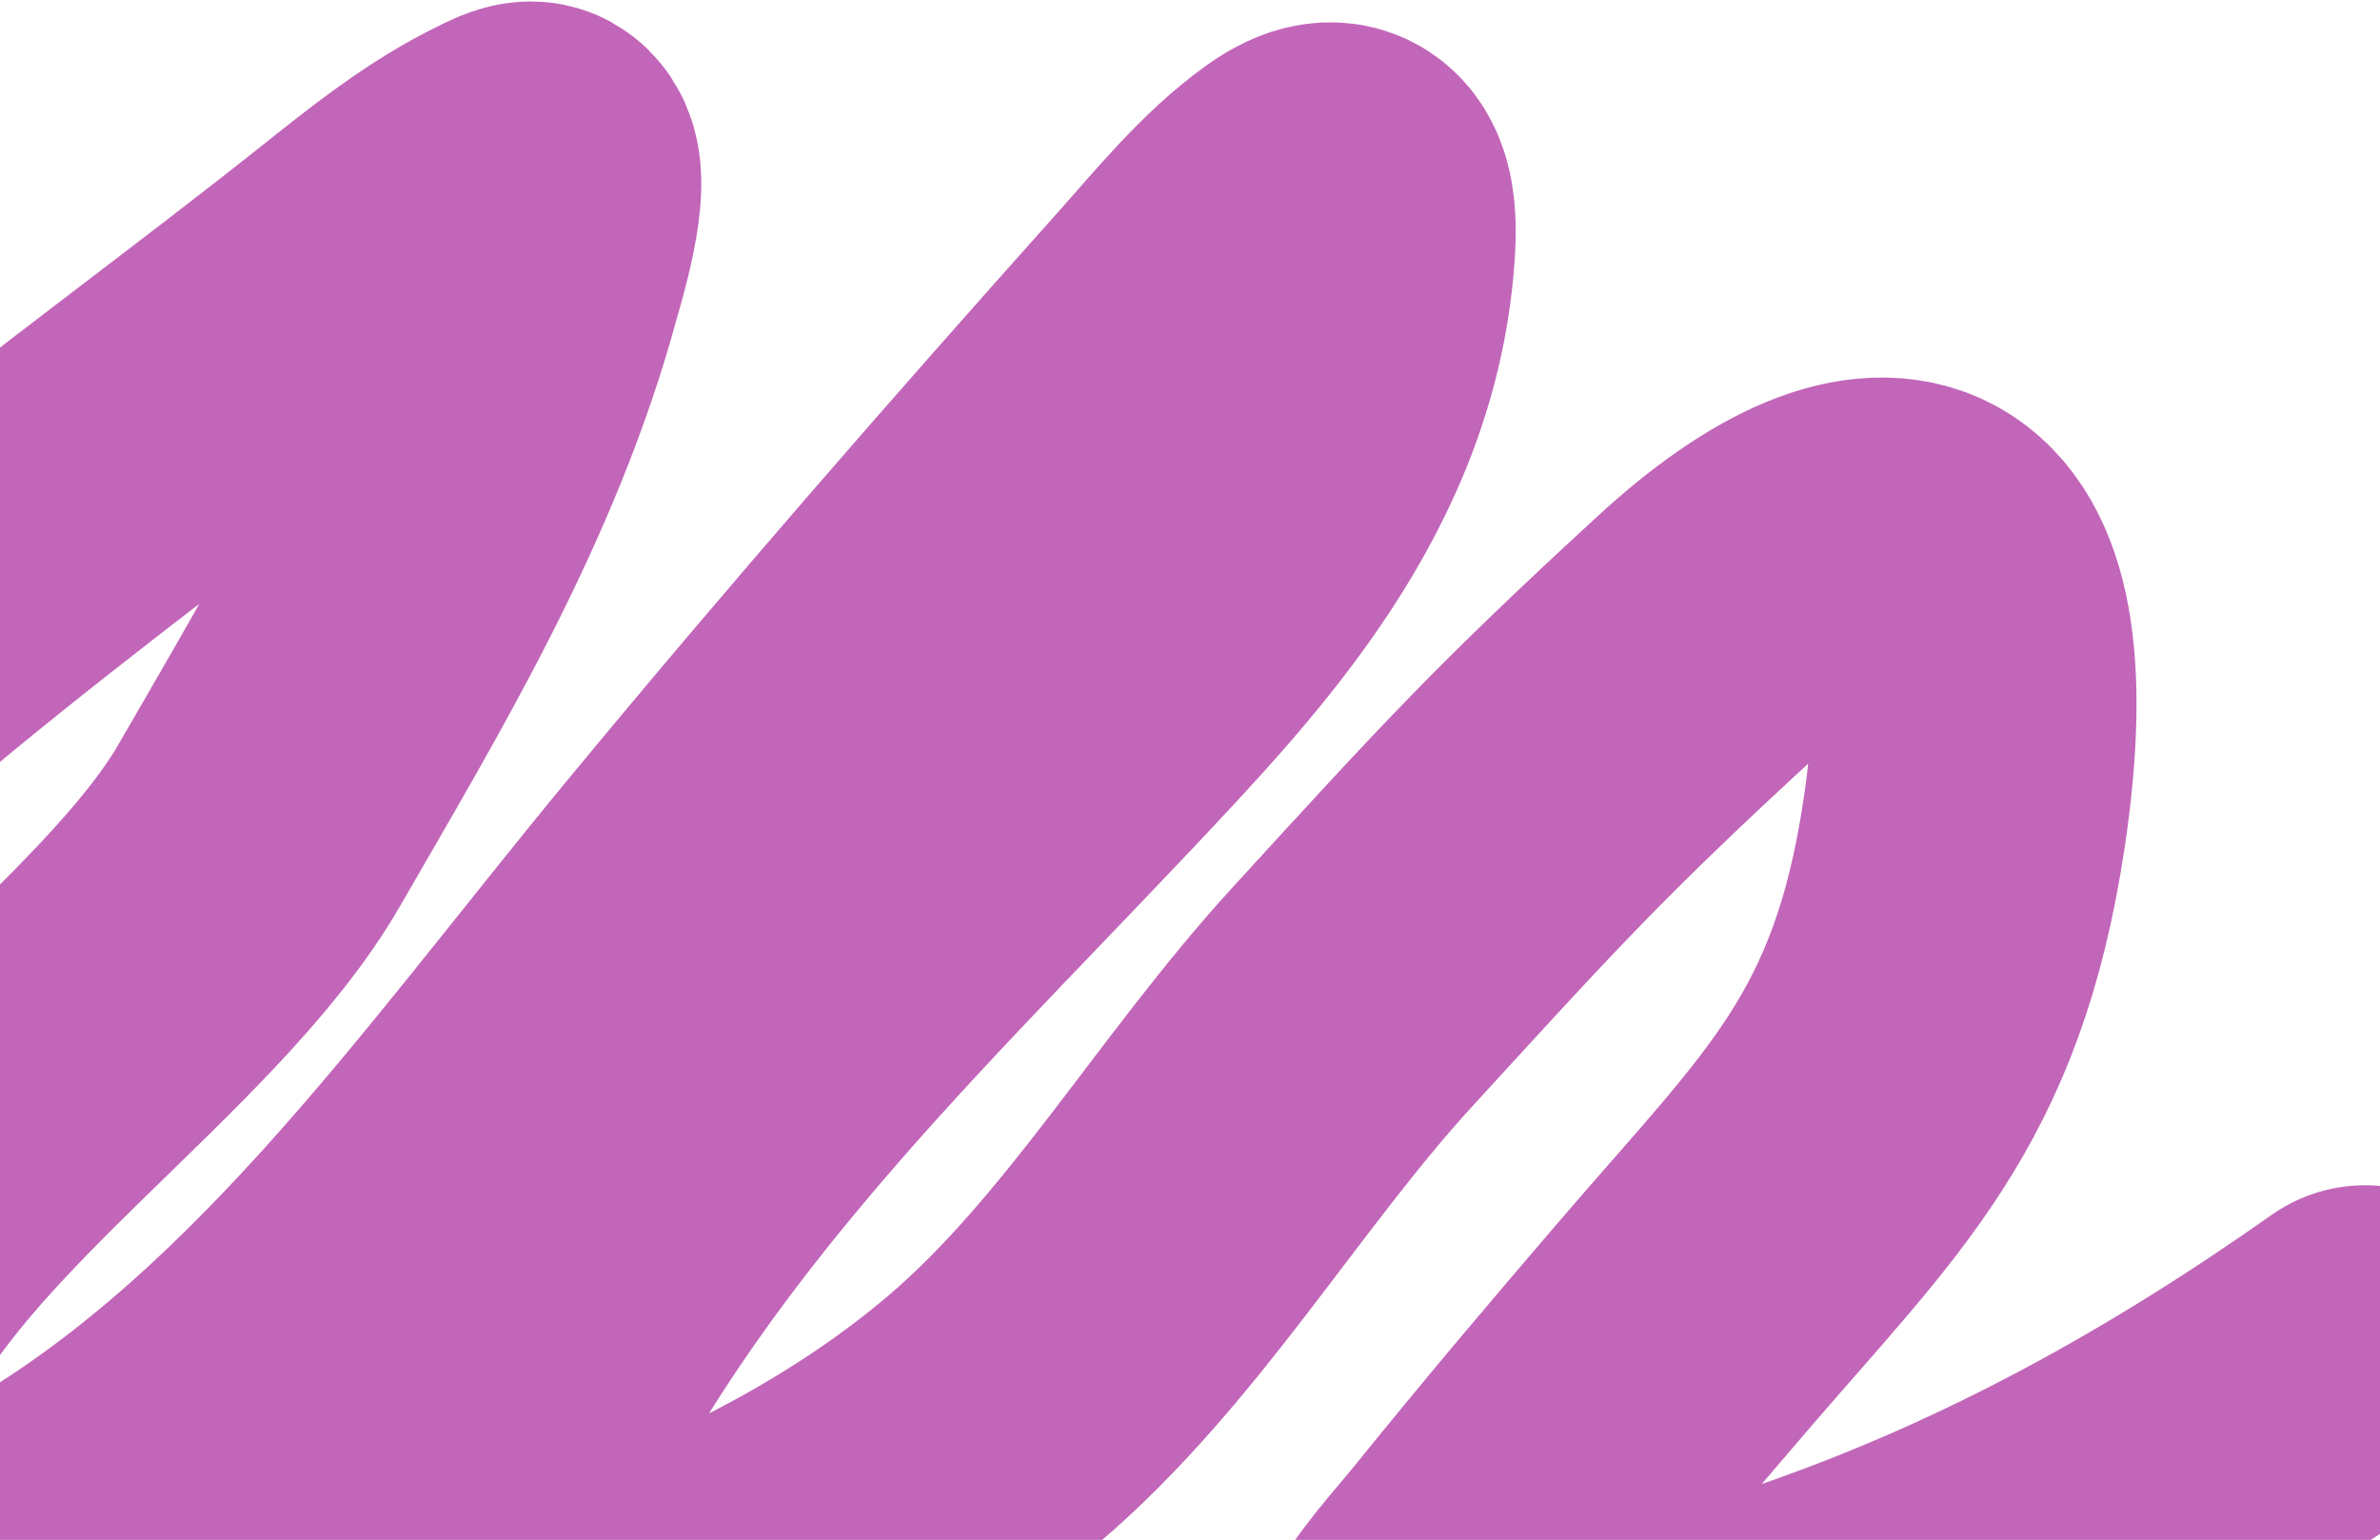 <?xml version="1.0" encoding="UTF-8"?> <svg xmlns="http://www.w3.org/2000/svg" width="1400" height="906" viewBox="0 0 1400 906" fill="none"> <path d="M1391.28 792.857C1289.46 864.65 1185.49 922.179 1070.15 962.493C1015.65 981.54 904.316 1003.9 845.274 999.376C835.375 998.618 821.97 992.478 828.948 978.876C839.698 957.922 857.425 939.373 871.49 921.947C910.615 873.472 950.689 826.118 991.095 779.082C1078.05 677.853 1133.56 629.757 1155.3 484.824C1183.73 295.382 1106.86 279.749 1004.56 373.879C910.842 460.108 882.634 491.381 795.506 586.566C722.531 666.288 665.683 765.996 584.229 835.219C520.109 889.712 443.637 928.949 367.632 957.541C335.118 969.773 299.33 982.785 265.017 987.886C253.098 989.658 245.312 990.28 248.468 973.483C250.704 961.586 272.577 903.557 274.59 898.797C354.472 709.915 499.764 573.879 630.794 434.989C704.027 357.365 788.947 268.286 795.922 143.038C797.583 113.222 789.346 98.959 765.56 115.929C738.81 135.013 715.909 163.457 693.679 188.329C596.448 297.116 500.223 407.406 406.796 520.571C285.961 666.937 175.735 828.636 12.739 916.604C-4.052 925.666 -155.441 996.884 -150.751 929.431C-147.455 882.019 -124.495 832.203 -106.956 791.829C-60.375 684.599 95.143 585.057 152.429 485.678C211.056 383.975 274.075 280.264 306.181 161.545C307.399 157.044 324.268 102.645 313.395 96.617C310.93 95.251 301.923 100.109 301.118 100.495C269.019 115.883 240.345 139.089 212.004 161.63C69.964 274.608 -125.248 408.371 -245.076 551.988C-271.995 584.251 -338.89 605.358 -362.358 641.009C-379.483 667.025 -395.29 696.97 -419.194 715.618C-453.403 742.304 -510.244 741.334 -549.741 728.63C-588.18 716.267 -583.601 666.777 -574.309 633.328C-554.061 560.441 -520.232 495.602 -487.482 430.234C-471.182 397.701 -438.806 312.926 -510.266 323.541C-603.077 337.329 -856.324 397.375 -763.608 382.967" stroke="#C266B9" stroke-width="191" stroke-linecap="round"></path> </svg> 